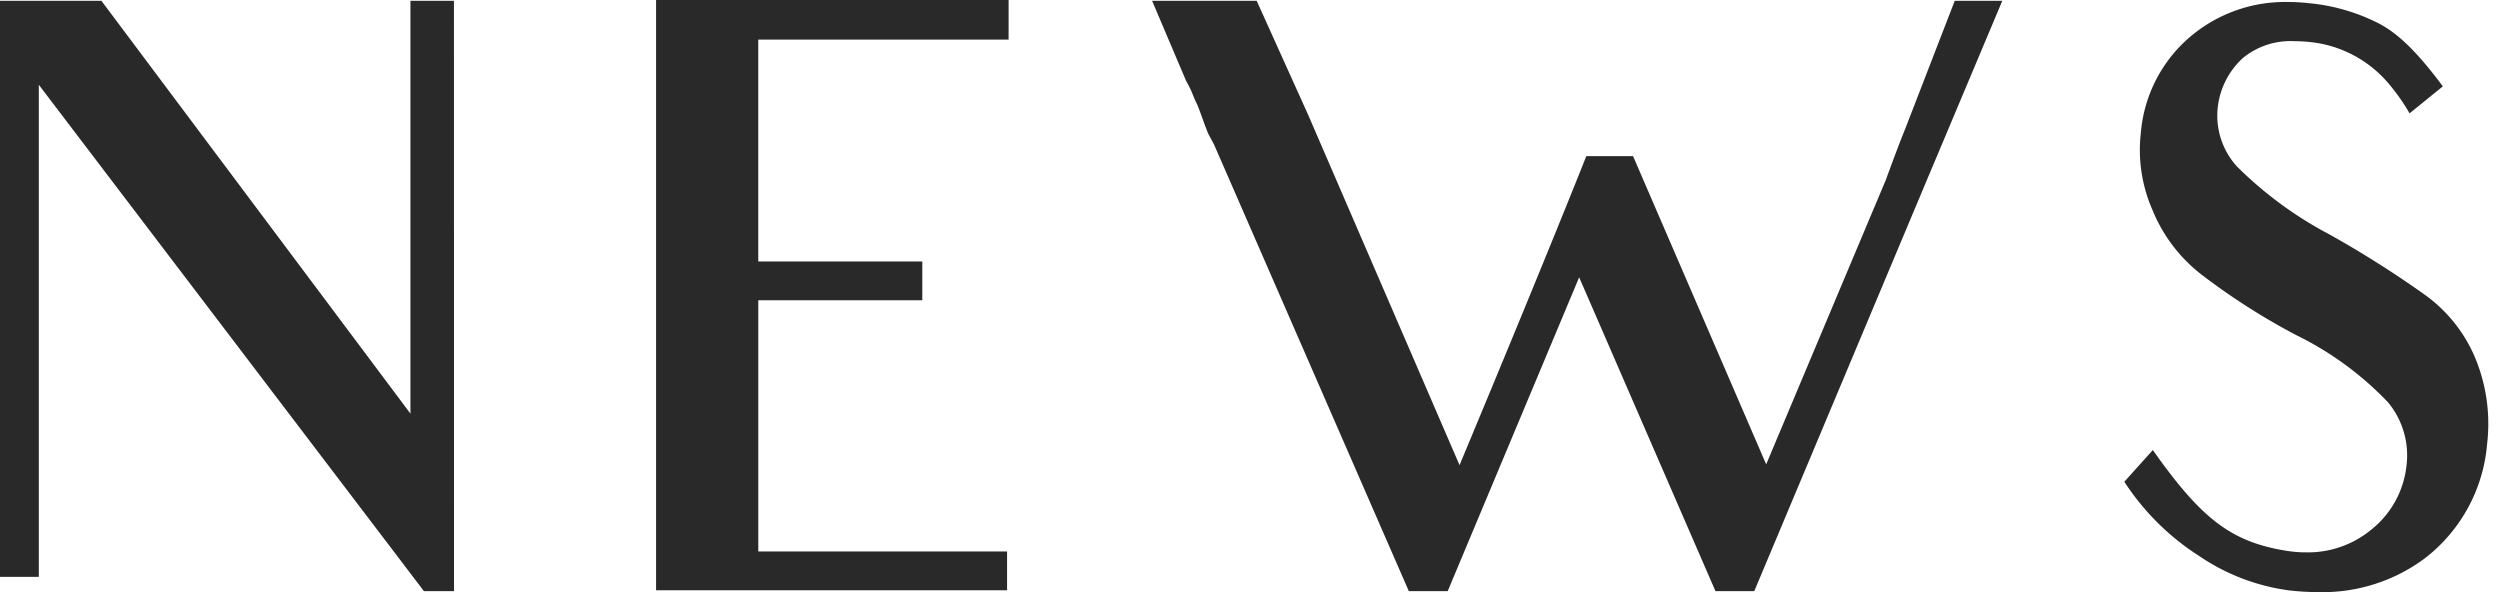 <svg xmlns="http://www.w3.org/2000/svg" viewBox="0 0 152 36" width="152" height="36"><path d="M140.943 36a15.557 15.557 0 0 1-1.812-.11 12.687 12.687 0 0 1-5.401-2.072 15.168 15.168 0 0 1-4.571-4.528l1.734-1.928c2.965 4.21 4.781 5.582 8.094 6.122.409.066.823.1 1.238.1a6.035 6.035 0 0 0 3.914-1.354 5.756 5.756 0 0 0 2.168-3.854 5.06 5.06 0 0 0-1.104-3.902 19.589 19.589 0 0 0-5.595-4.1 40.613 40.613 0 0 1-5.733-3.661 9.477 9.477 0 0 1-2.986-3.902 9.09 9.09 0 0 1-.722-4.77 8.596 8.596 0 0 1 3.324-6.07 8.91 8.91 0 0 1 5.601-1.85c.431 0 .862.024 1.291.072a11.74 11.74 0 0 1 4.096 1.156c1.248.602 2.458 1.768 4.046 3.902l-2.023 1.64a12.225 12.225 0 0 0-1.252-1.784 7.21 7.21 0 0 0-4.818-2.553 9.03 9.03 0 0 0-.918-.049 4.566 4.566 0 0 0-3.13 1.008 4.769 4.769 0 0 0-1.541 2.987 4.587 4.587 0 0 0 1.156 3.613 23.42 23.42 0 0 0 5.636 4.143 62.335 62.335 0 0 1 5.922 3.758 9.026 9.026 0 0 1 2.939 3.757c.68 1.645.929 3.436.722 5.203a9.795 9.795 0 0 1-3.806 6.986 10.42 10.42 0 0 1-6.469 2.04Zm-34.283-.06h-2.36L96.013 16.86 88.02 35.94h-2.364L73.805 8.768l-.338-.626c-.1-.236-.208-.526-.319-.833-.1-.28-.219-.609-.355-.95-.1-.192-.187-.401-.277-.618a6.235 6.235 0 0 0-.402-.827L70.047.048h6.359l3.131 6.937L88.74 28.28c5.42-12.988 7.689-18.741 7.708-18.788h2.842l8.094 18.739 7.274-17.291.064-.173v-.008l.219-.586v-.005c.313-.839.608-1.63.868-2.263l3.04-7.857h2.891l-4.865 11.562L106.66 35.94Zm-79.056 0h-1.83L2.36 5.155v29.917H0V.048h6.166l18.789 25.1V.047H27.6l.004 35.892Zm33.623-.05H39.889V0h21.434v2.409h-15.22v13.489h9.973v2.36h-9.972V33.53H61.23v2.36h-.004Z" fill="#292929"/></svg>